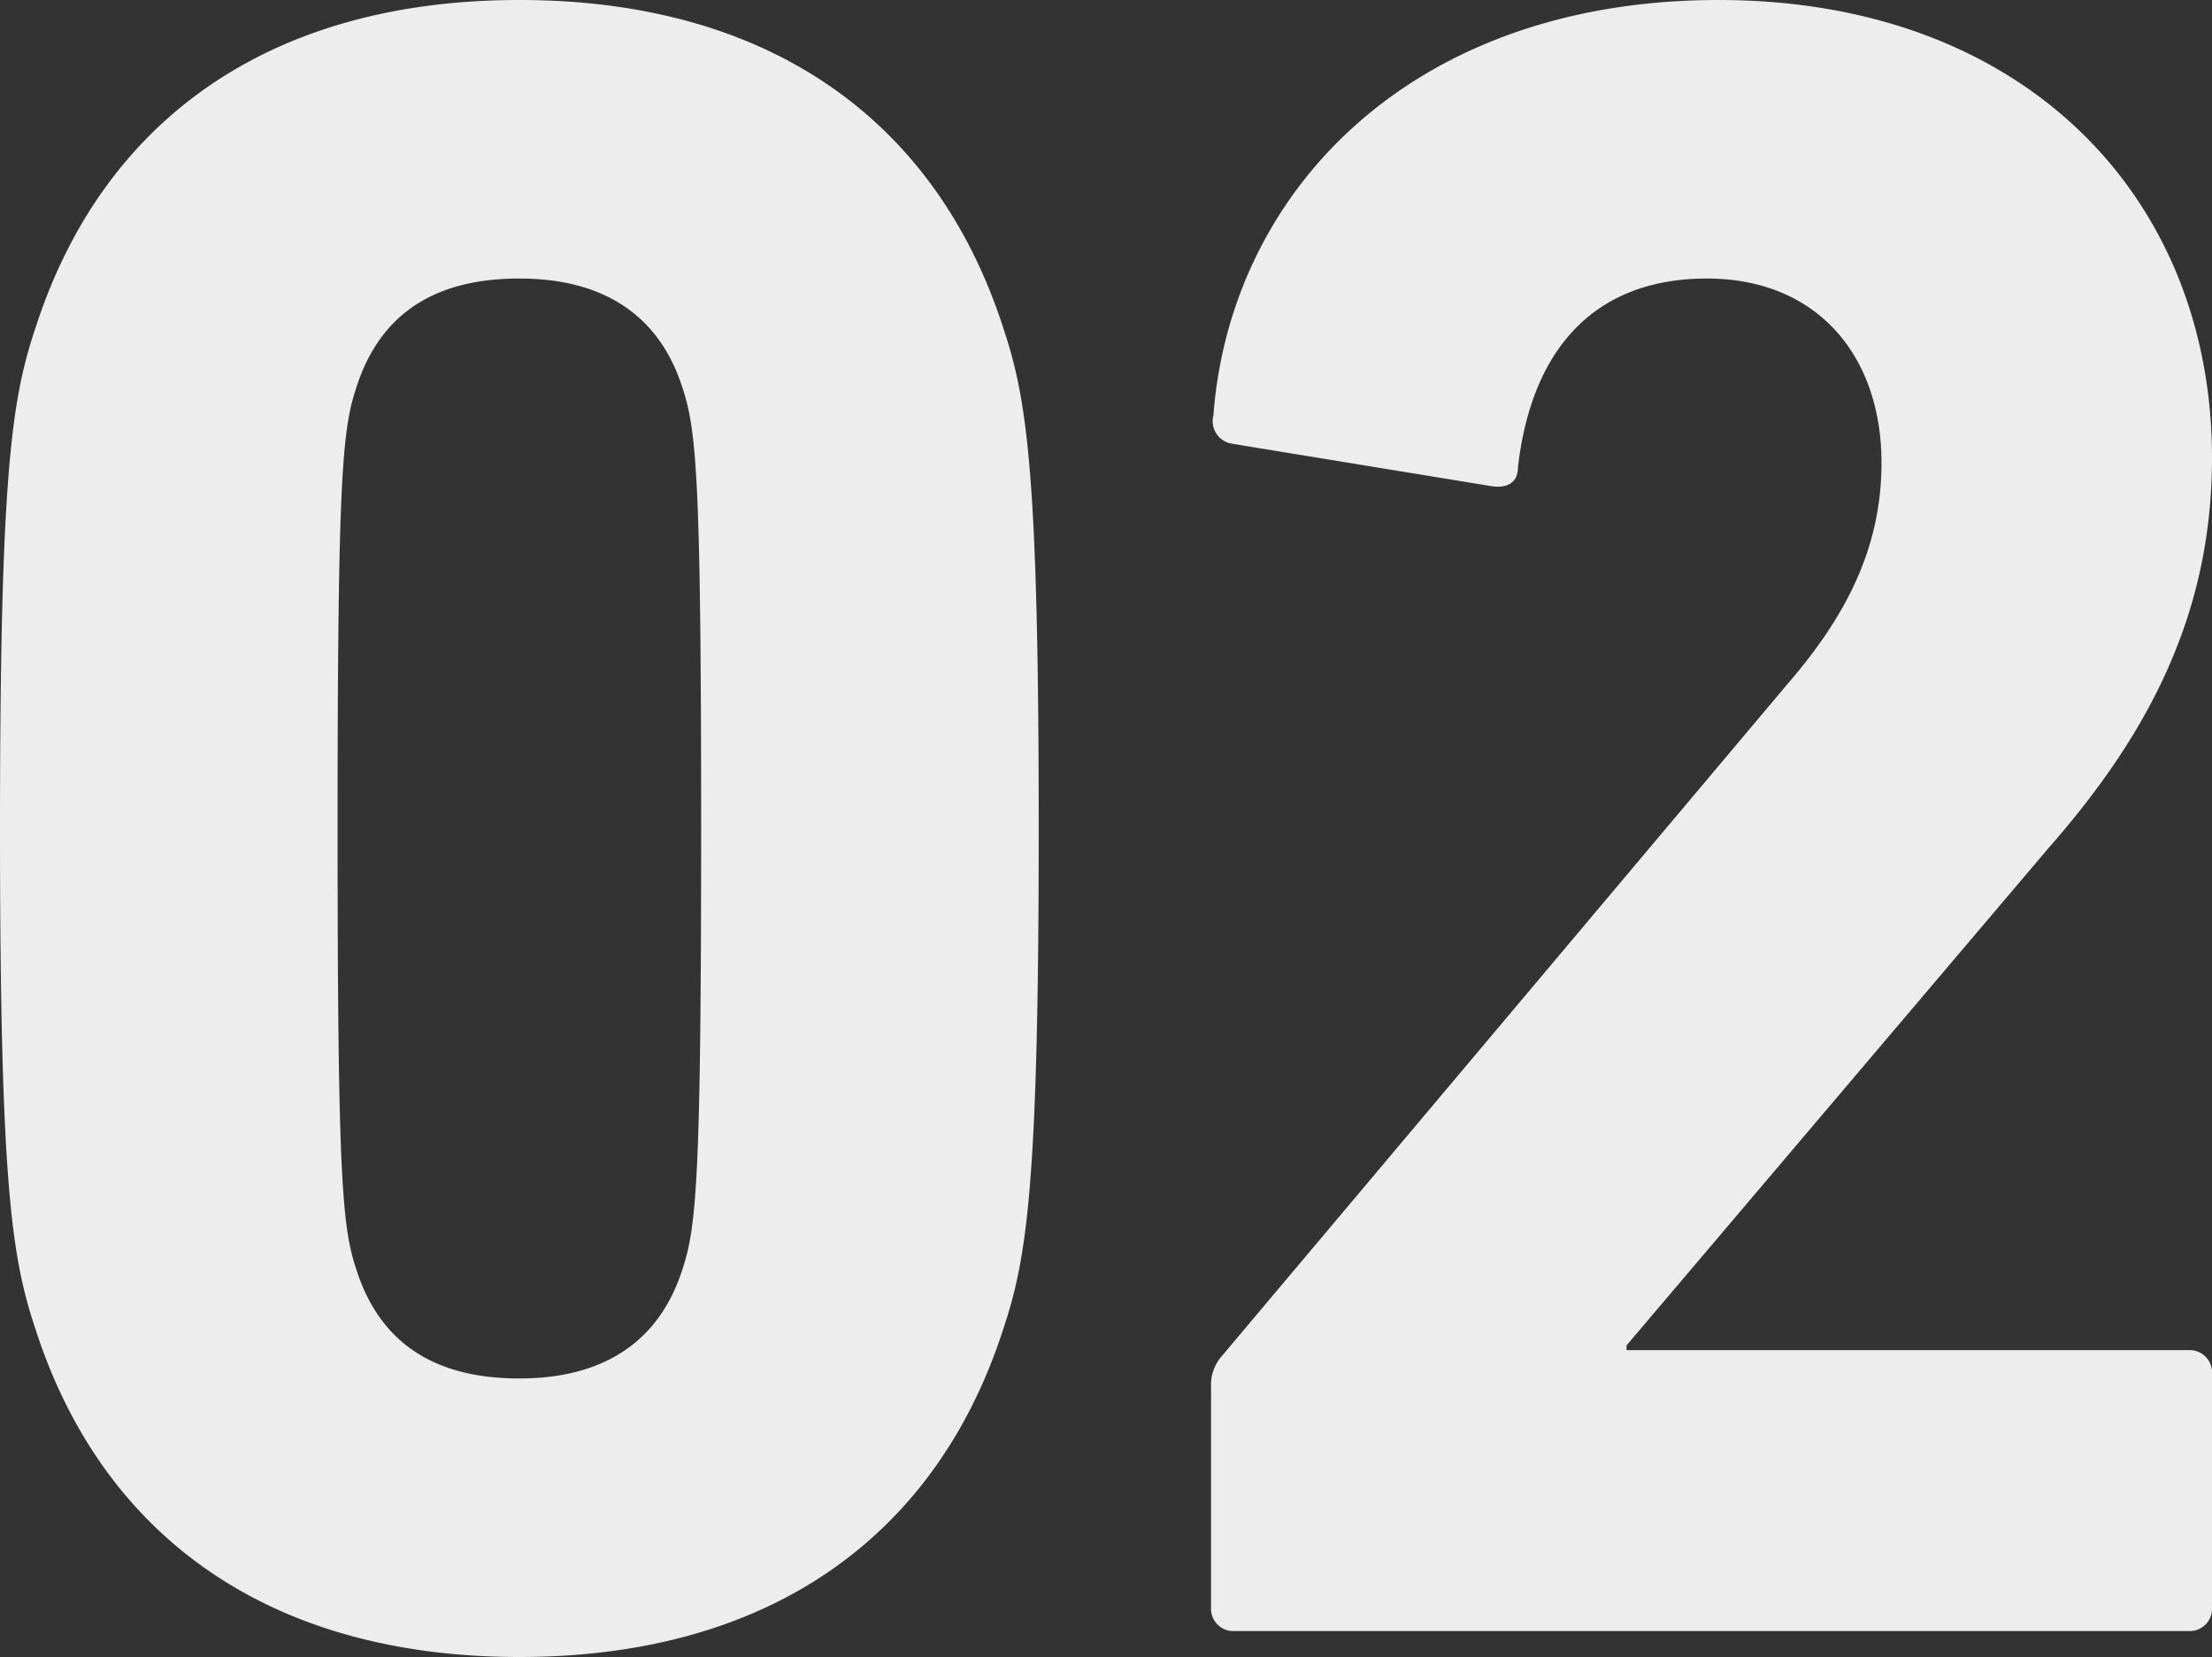 <svg xmlns="http://www.w3.org/2000/svg" width="149.92" height="112.32" viewBox="0 0 149.92 112.32">
  <rect x="0" y="0" width="149.92" height="112.32" fill="#333333" stroke="none"/>
  <path id="パス_19070" data-name="パス 19070" d="M11.68-20.48C16.16-6.56,27.36,1.76,44.48,1.76S72.8-6.56,77.28-20.48c1.6-4.8,2.4-9.76,2.4-33.92s-.8-29.12-2.4-33.92c-4.48-13.92-15.68-22.24-32.8-22.24s-28.32,8.32-32.8,22.24c-1.6,4.8-2.4,9.76-2.4,33.92S10.08-25.28,11.68-20.48Zm21.76-4c-.96-2.88-1.28-6.08-1.28-29.92s.32-27.04,1.28-29.92c1.6-4.96,5.28-7.36,11.04-7.36,5.6,0,9.44,2.4,11.04,7.36.96,2.88,1.28,6.08,1.28,29.92s-.32,27.04-1.28,29.92c-1.6,4.96-5.44,7.36-11.04,7.36C38.72-17.12,35.04-19.52,33.44-24.48ZM91.36-1.6A1.512,1.512,0,0,0,92.96,0H157.6a1.512,1.512,0,0,0,1.6-1.6V-17.44a1.512,1.512,0,0,0-1.6-1.6H119.52v-.32l28.64-33.76c6.88-7.84,11.04-16,11.04-26.4,0-17.6-12.64-31.04-33.44-31.04-20.96,0-33.12,13.12-34.24,28.16a1.548,1.548,0,0,0,1.28,1.92l17.6,2.88c1.12.16,1.76-.32,1.76-1.28.96-8.32,5.44-12.8,12.8-12.8,7.52,0,11.84,5.28,11.84,12.48,0,5.6-2.24,10.24-6.4,15.04L92.16-18.72a2.994,2.994,0,0,0-.8,2.24Z" transform="translate(-9.28 110.56)" fill="#ededed"/>
</svg>
